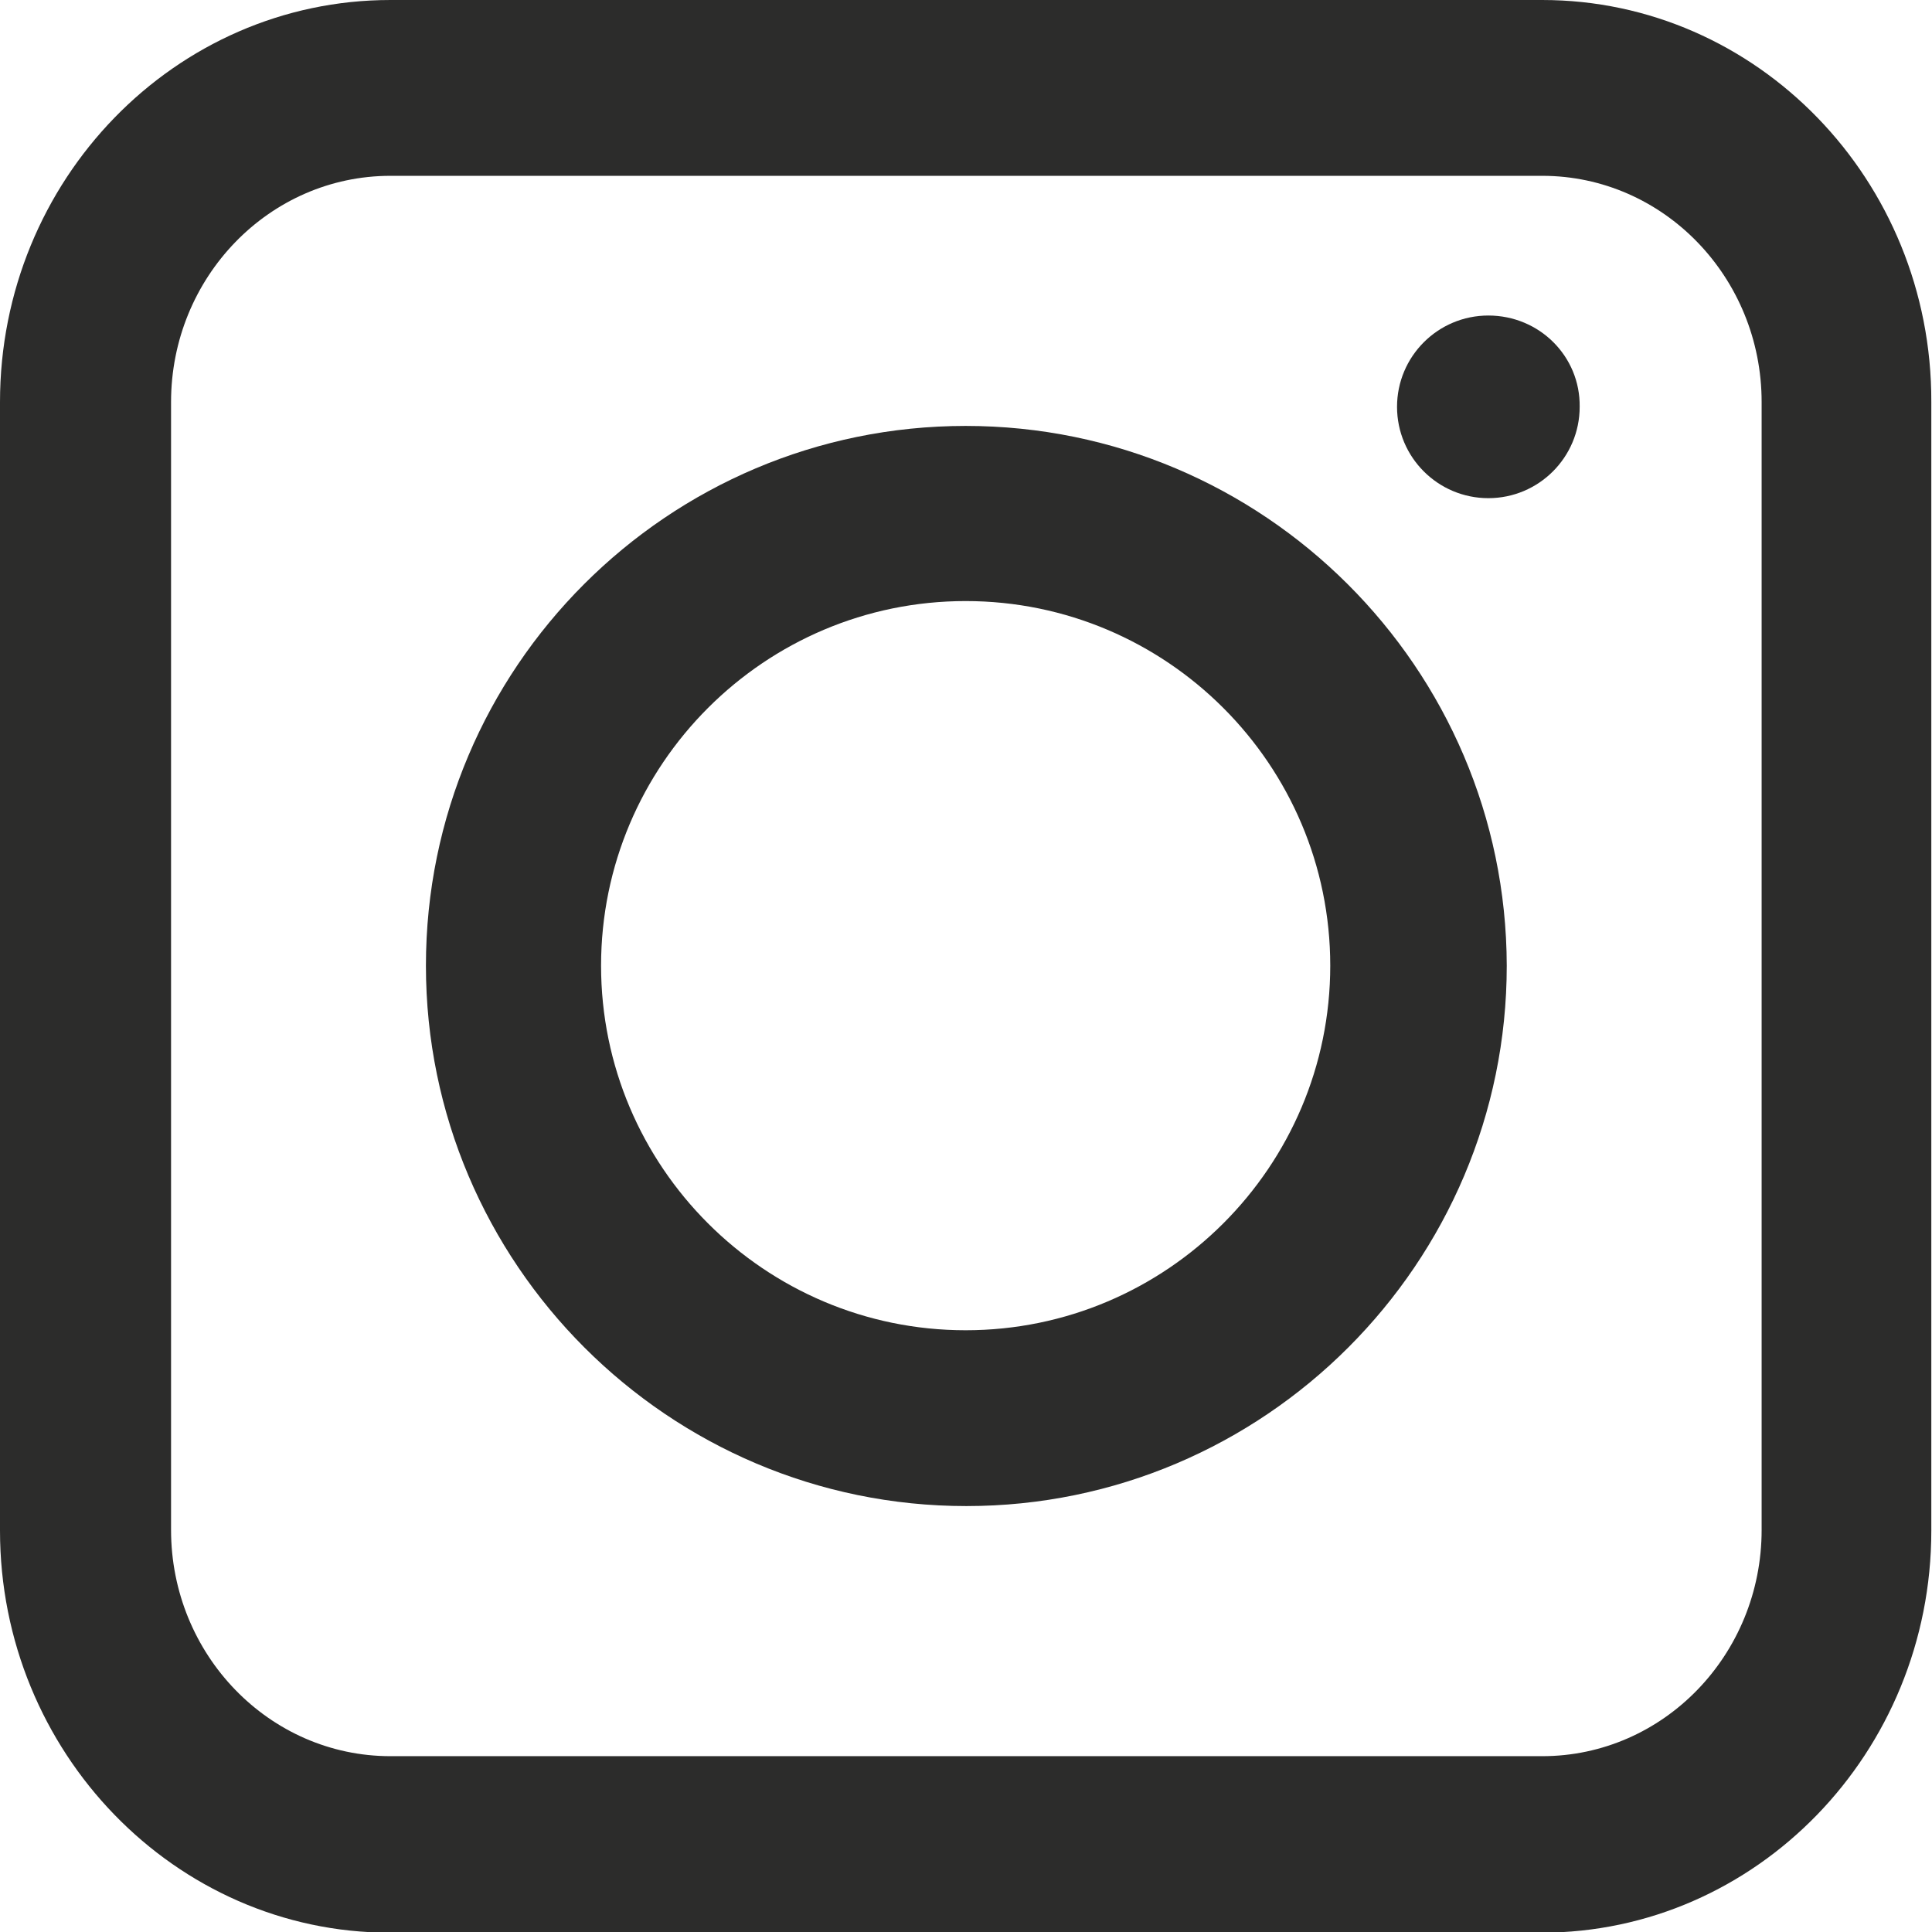 <?xml version="1.0" encoding="utf-8"?>
<!-- Generator: Adobe Illustrator 24.1.2, SVG Export Plug-In . SVG Version: 6.00 Build 0)  -->
<svg version="1.1" id="Layer_1" xmlns="http://www.w3.org/2000/svg" xmlns:xlink="http://www.w3.org/1999/xlink" x="0px" y="0px"
	 viewBox="0 0 283.5 283.5" style="enable-background:new 0 0 283.5 283.5;" xml:space="preserve">
<style type="text/css">
	.st0{fill:#2C2C2B;}
</style>
<g>
	<path class="st0" d="M226.3,0h-169C25.7,0,0,26.4,0,59v165.6c0,32.5,25.7,59,57.2,59h169c31.5,0,57.2-26.4,57.2-59V59
		C283.5,26.4,257.8,0,226.3,0z M258.5,224.5c0,18.3-14.4,33.2-32.2,33.2h-169c-17.8,0-32.2-14.9-32.2-33.2V59
		c0-18.3,14.4-33.2,32.2-33.2h169c17.8,0,32.2,14.9,32.2,33.2V224.5z"/>
	<path class="st0" d="M141.7,62.5C98,62.5,62.5,98,62.5,141.7c0,43.7,35.6,79.3,79.3,79.3c43.7,0,79.3-35.6,79.3-79.3
		C221,98,185.4,62.5,141.7,62.5z M141.7,195.2c-29.5,0-53.5-24-53.5-53.5c0-29.5,24-53.5,53.5-53.5c29.5,0,53.5,24,53.5,53.5
		C195.2,171.2,171.2,195.2,141.7,195.2z"/>
	<path class="st0" d="M218.4,46.3c-7.4,0-13.4,6-13.4,13.4c0,7.4,6,13.4,13.4,13.4c7.4,0,13.4-6,13.4-13.4
		C231.9,52.3,225.9,46.3,218.4,46.3z"/>
</g>
</svg>
